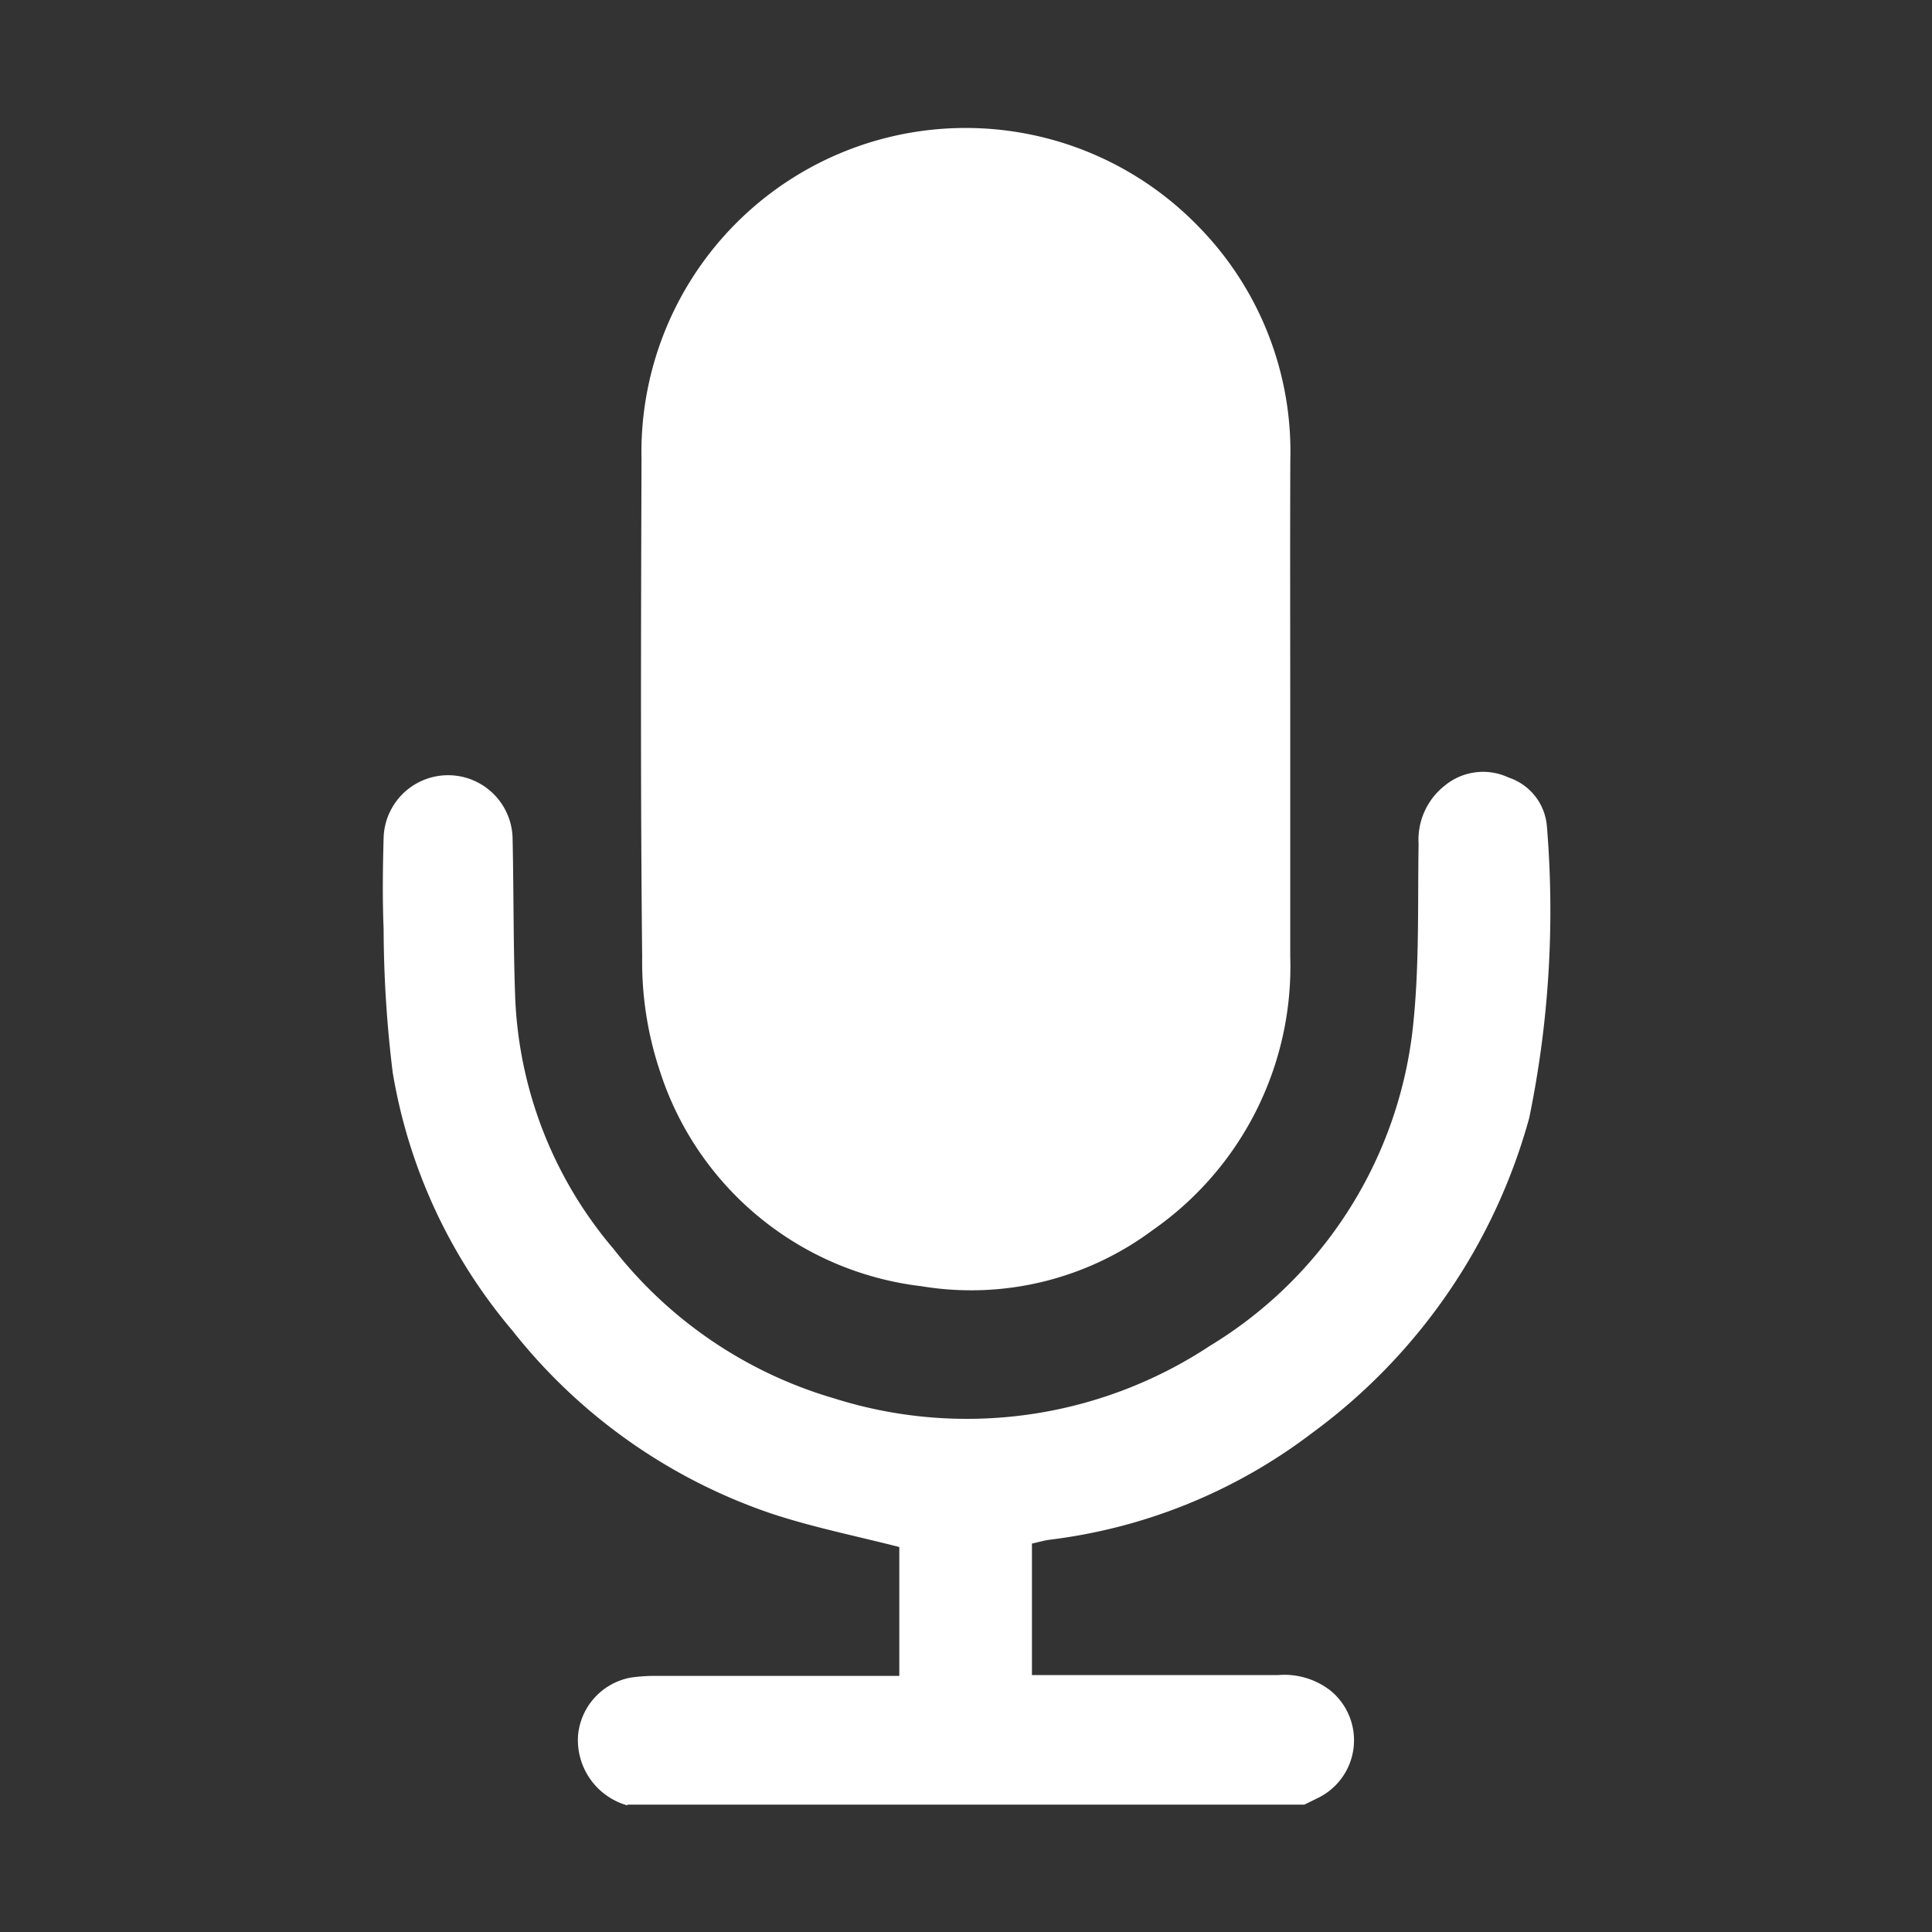 <svg xmlns="http://www.w3.org/2000/svg" width="23" height="23" viewBox="0 0 23 23">
  <rect x="0" y="0" width="23" height="23" fill="#333333" stroke="none"/>
  <defs>
    <style>
      .cls-1 {
        fill: #fff;
        fill-rule: evenodd;
      }
    </style>
  </defs>
  <path id="形状_6" data-name="形状 6" class="cls-1" d="M547.782,727.368a0.808,0.808,0,0,1-.587-0.839,0.77,0.77,0,0,1,.623-0.682,2.015,2.015,0,0,1,.311-0.021q1.32,0,2.641,0h0.249v-1.534c-0.515-.132-1.031-0.235-1.528-0.4a6.645,6.645,0,0,1-3.079-2.178,6.37,6.37,0,0,1-1.424-3.072,14.25,14.25,0,0,1-.108-1.707c-0.015-.363-0.01-0.728,0-1.091a0.768,0.768,0,0,1,1.535,0c0.014,0.623.008,1.247,0.03,1.871a4.919,4.919,0,0,0,1.172,3.028,5.173,5.173,0,0,0,2.625,1.779,5.248,5.248,0,0,0,4.473-.624,5.08,5.08,0,0,0,2.412-3.739c0.086-.738.062-1.49,0.074-2.236a0.82,0.82,0,0,1,.317-0.7,0.716,0.716,0,0,1,.756-0.091,0.667,0.667,0,0,1,.455.586,12.219,12.219,0,0,1-.211,3.466,6.921,6.921,0,0,1-2.584,3.75,6.443,6.443,0,0,1-3.124,1.271c-0.069.009-.138,0.03-0.212,0.046v1.565h2.935a0.894,0.894,0,0,1,.619.185,0.764,0.764,0,0,1-.157,1.282l-0.154.076h-8.06Zm7.891-13.054c0,0.981,0,1.963,0,2.944a3.824,3.824,0,0,1-1.636,3.26,3.617,3.617,0,0,1-2.755.669,3.728,3.728,0,0,1-3.119-2.579,4.094,4.094,0,0,1-.205-1.337c-0.021-1.975-.014-3.951-0.008-5.927a3.86,3.86,0,0,1,6.624-2.779,3.827,3.827,0,0,1,1.1,2.786C555.67,712.338,555.673,713.326,555.673,714.314Z" transform="translate(-540.313 -705.875)"/>
</svg>
